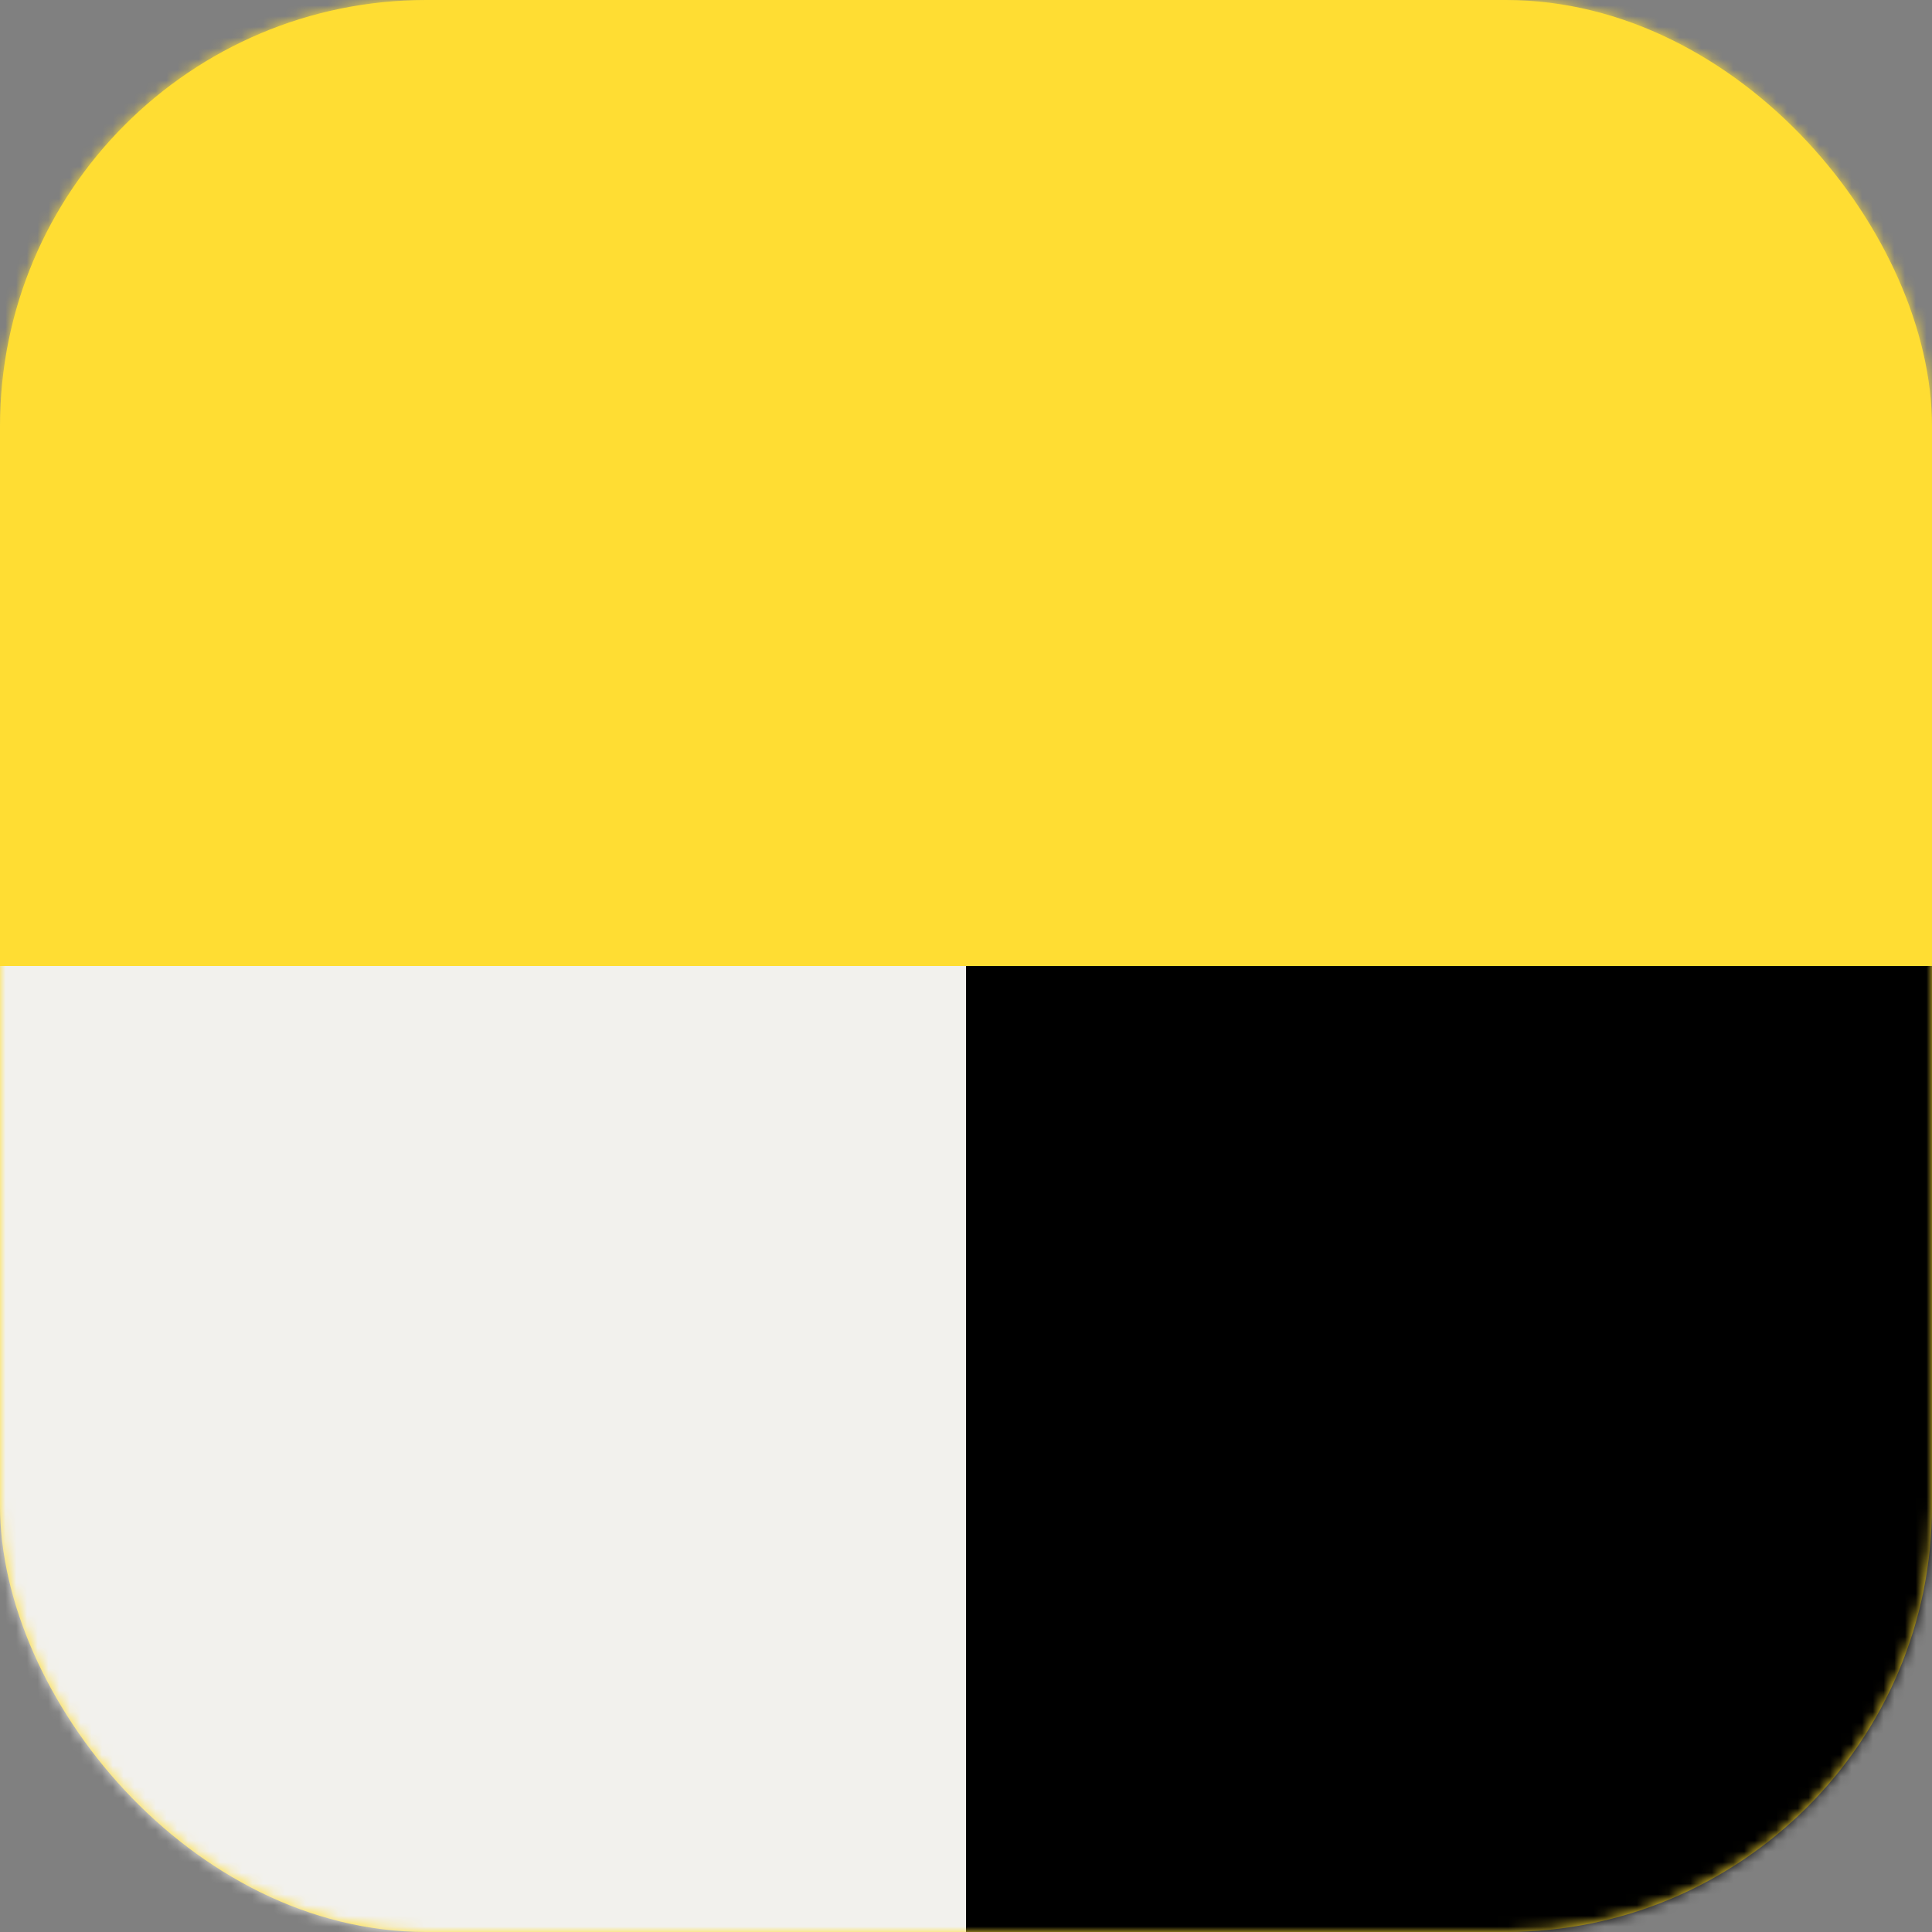 <svg xmlns="http://www.w3.org/2000/svg" viewBox="0 0 180 180"><rect x="0" y="0" width="180" height="180" fill="#808080" stroke="none"/><defs><mask id="a" x="0" y="0" width="180" height="180" maskUnits="userSpaceOnUse"><rect fill="#fff" width="180" height="180" rx="39.71" ry="39.71"/></mask></defs><rect fill="#fd3" width="180" height="180" rx="39.71" ry="39.71"/><g mask="url(#a)"><path fill="#fd3" d="M0 0h180v90H0z"/></g><g mask="url(#a)"><path d="M90 90h90v90H90z"/></g><g mask="url(#a)"><path fill="#f2f1ed" d="M0 90h90v90H0z"/></g></svg>